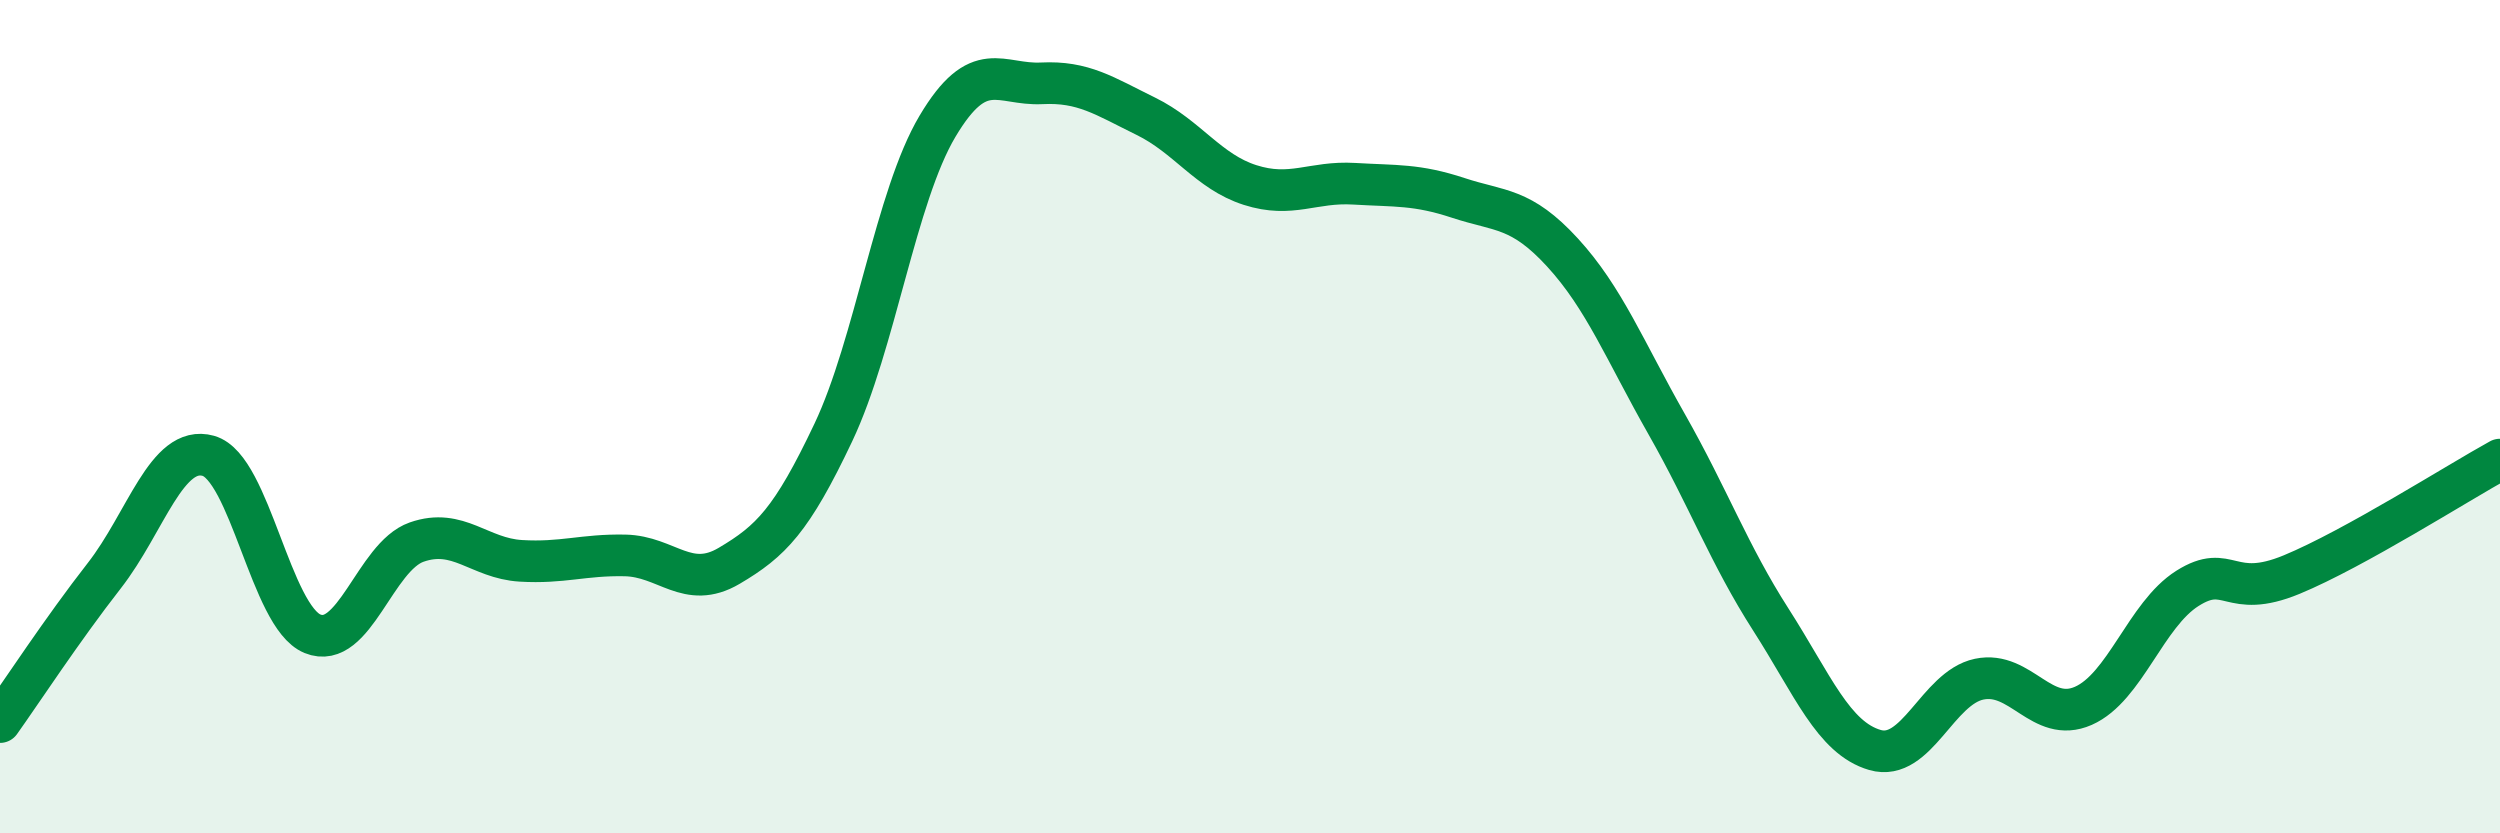 
    <svg width="60" height="20" viewBox="0 0 60 20" xmlns="http://www.w3.org/2000/svg">
      <path
        d="M 0,17.33 C 0.5,16.63 1.5,15.1 2.5,13.82 C 3.5,12.54 4,10.66 5,10.94 C 6,11.22 6.5,14.8 7.5,15.21 C 8.5,15.62 9,13.36 10,13.01 C 11,12.66 11.5,13.4 12.5,13.46 C 13.5,13.52 14,13.31 15,13.33 C 16,13.35 16.5,14.17 17.5,13.58 C 18.5,12.99 19,12.49 20,10.38 C 21,8.27 21.5,4.71 22.5,3.03 C 23.5,1.35 24,2.05 25,2 C 26,1.95 26.5,2.3 27.5,2.79 C 28.5,3.28 29,4.12 30,4.44 C 31,4.76 31.5,4.35 32.5,4.41 C 33.5,4.47 34,4.42 35,4.75 C 36,5.08 36.5,4.97 37.5,6.06 C 38.5,7.15 39,8.42 40,10.18 C 41,11.94 41.5,13.31 42.5,14.87 C 43.5,16.43 44,17.71 45,18 C 46,18.29 46.5,16.51 47.5,16.3 C 48.5,16.09 49,17.38 50,16.94 C 51,16.5 51.5,14.75 52.5,14.12 C 53.5,13.49 53.5,14.41 55,13.79 C 56.5,13.17 59,11.58 60,11.03L60 20L0 20Z"
        fill="#008740"
        opacity="0.1"
        stroke-linecap="round"
        stroke-linejoin="round"
      />
      <path
        d="M 0,17.33 C 0.5,16.63 1.5,15.1 2.5,13.82 C 3.5,12.54 4,10.66 5,10.94 C 6,11.22 6.5,14.8 7.5,15.21 C 8.5,15.62 9,13.36 10,13.01 C 11,12.66 11.5,13.4 12.5,13.46 C 13.5,13.52 14,13.31 15,13.33 C 16,13.35 16.5,14.17 17.5,13.58 C 18.5,12.99 19,12.49 20,10.38 C 21,8.27 21.5,4.71 22.5,3.03 C 23.5,1.35 24,2.05 25,2 C 26,1.95 26.5,2.3 27.5,2.79 C 28.5,3.28 29,4.12 30,4.44 C 31,4.76 31.5,4.35 32.5,4.41 C 33.5,4.47 34,4.42 35,4.75 C 36,5.08 36.5,4.97 37.5,6.06 C 38.5,7.15 39,8.42 40,10.18 C 41,11.94 41.5,13.31 42.5,14.87 C 43.5,16.43 44,17.71 45,18 C 46,18.29 46.5,16.51 47.5,16.3 C 48.5,16.09 49,17.38 50,16.94 C 51,16.5 51.5,14.75 52.5,14.12 C 53.5,13.49 53.5,14.41 55,13.79 C 56.5,13.17 59,11.58 60,11.03"
        stroke="#008740"
        stroke-width="1"
        fill="none"
        stroke-linecap="round"
        stroke-linejoin="round"
      />
    </svg>
  